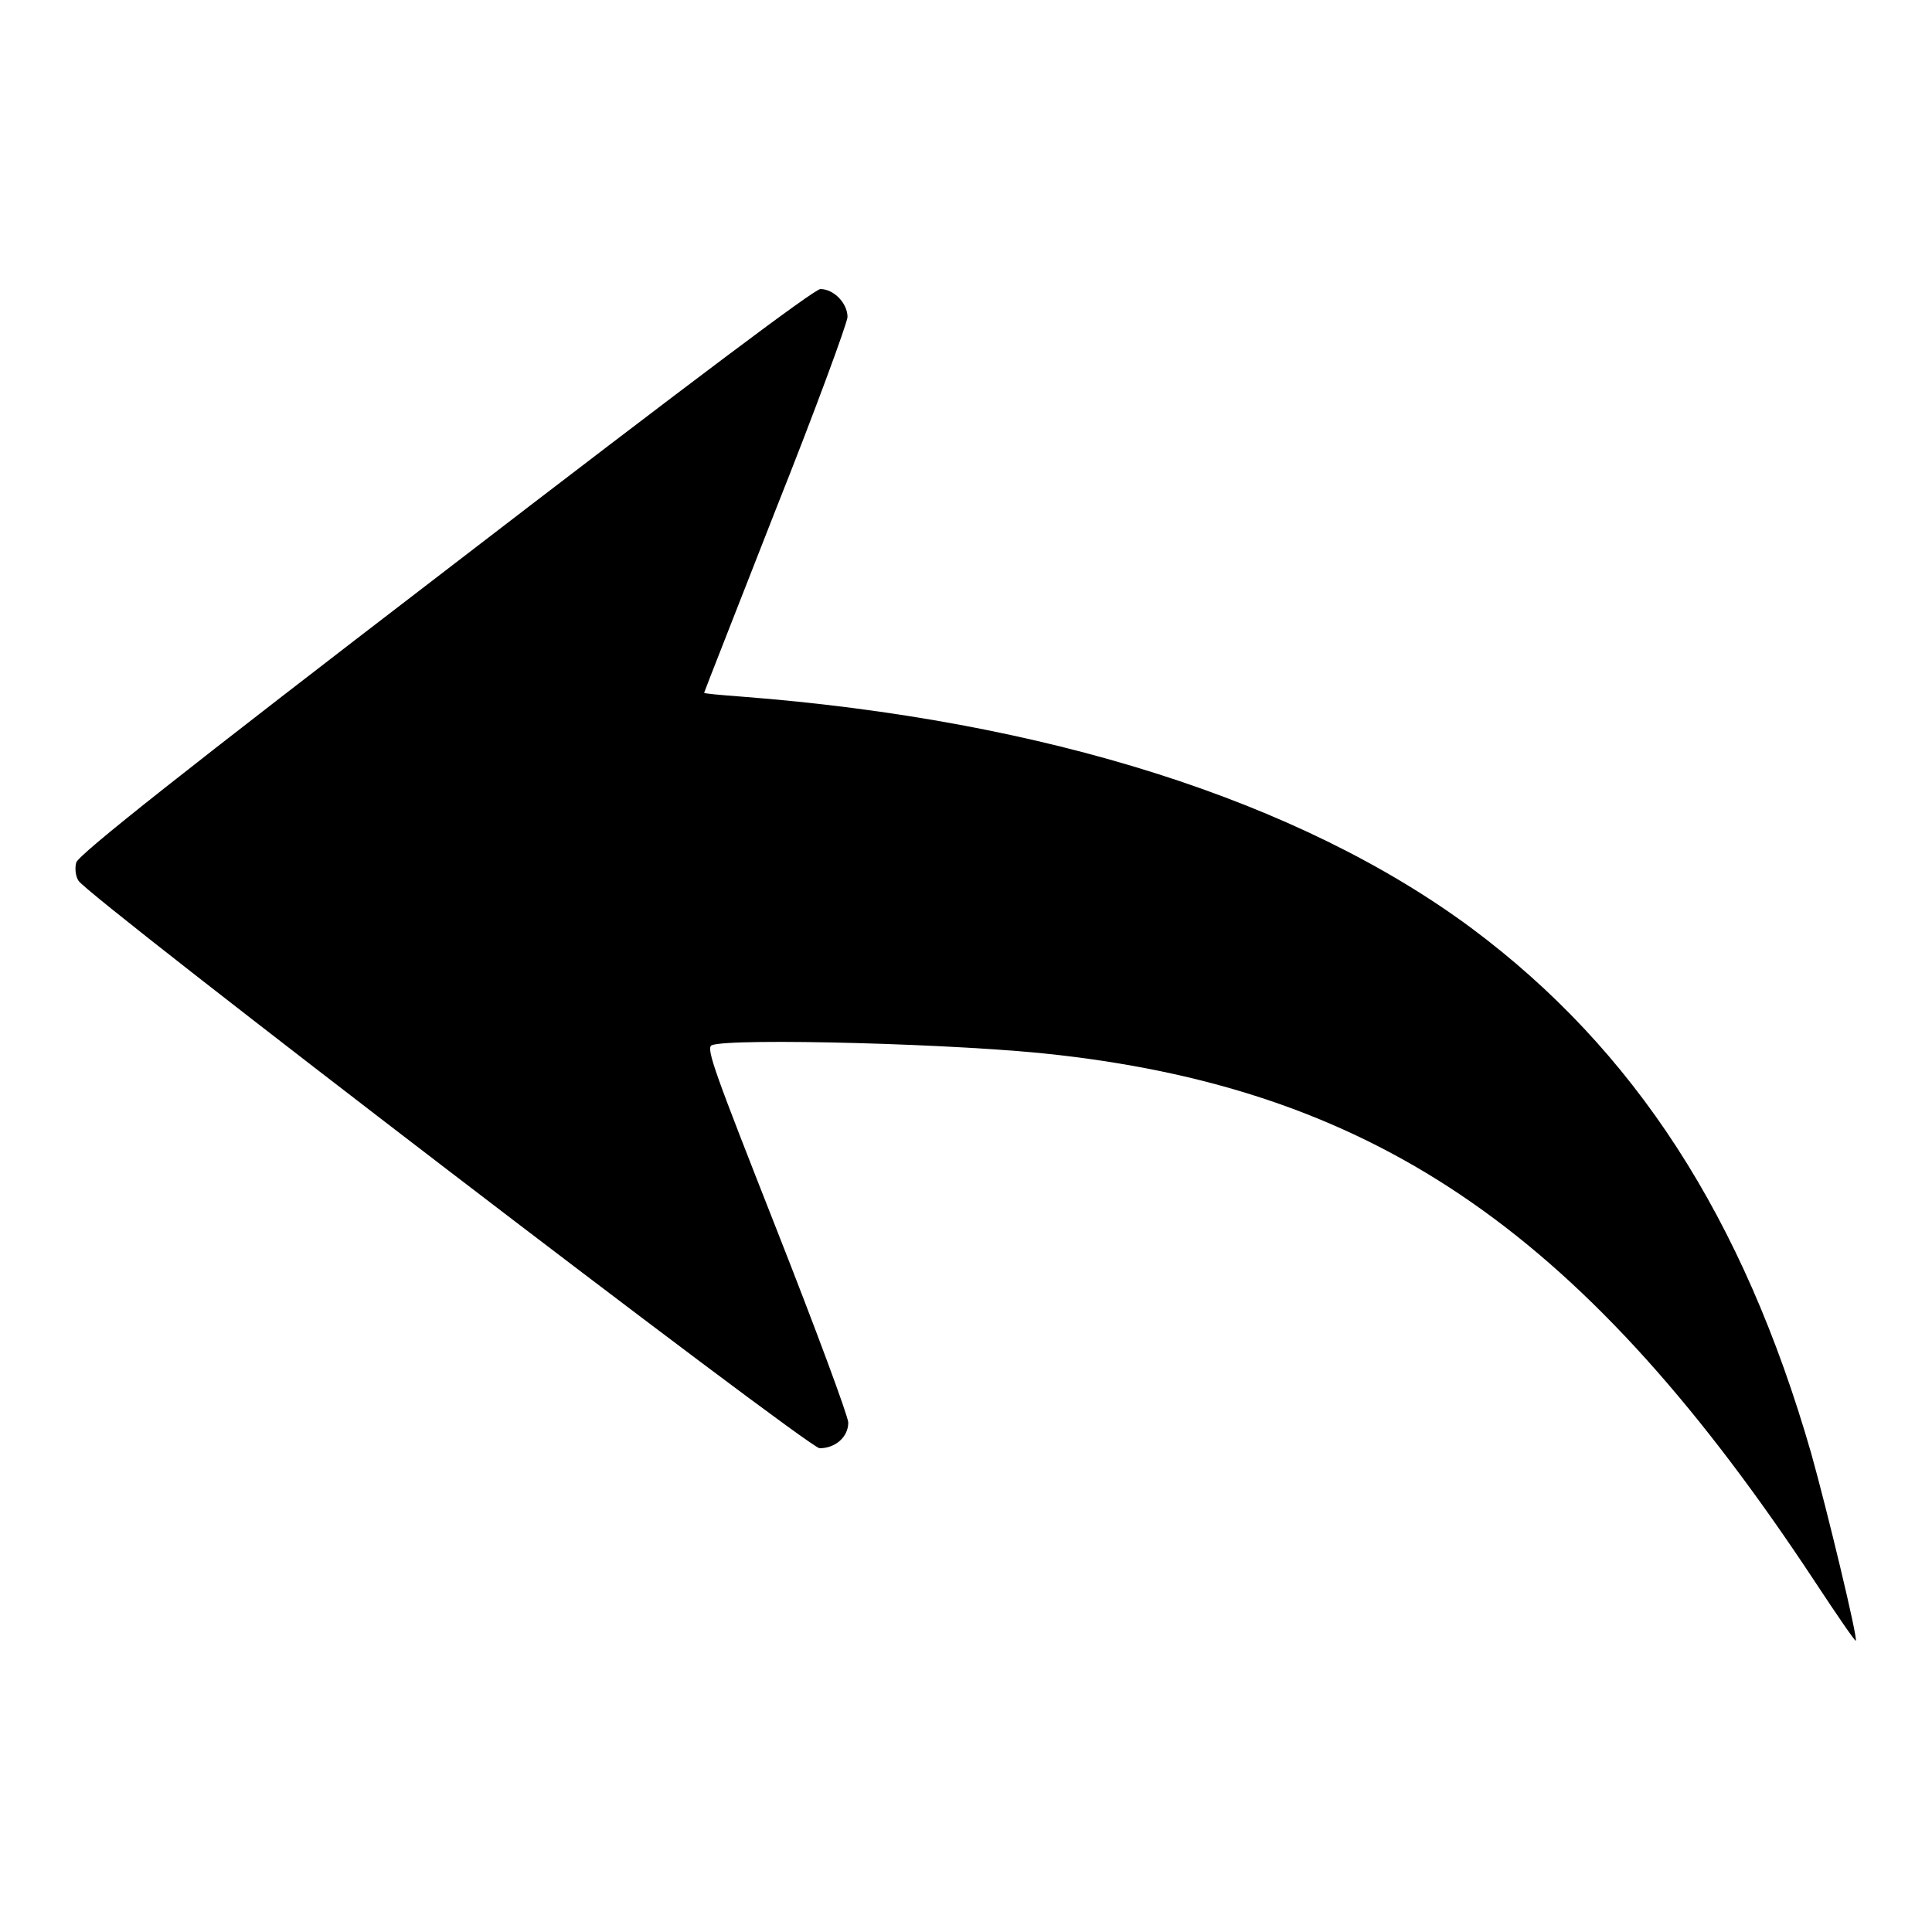 <?xml version="1.0" encoding="utf-8"?>
<!-- Svg Vector Icons : http://www.onlinewebfonts.com/icon -->
<!DOCTYPE svg PUBLIC "-//W3C//DTD SVG 1.1//EN" "http://www.w3.org/Graphics/SVG/1.1/DTD/svg11.dtd">
<svg version="1.1" xmlns="http://www.w3.org/2000/svg" xmlns:xlink="http://www.w3.org/1999/xlink" x="0px" y="0px" viewBox="0 0 256 256" enable-background="new 0 0 256 256" xml:space="preserve">
<g><g><g><path fill="#000000" d="M58.9,75.7c-33.9,26-48.6,37.6-48.8,38.6c-0.2,0.7-0.1,1.8,0.3,2.4c1.1,2,96.7,75.2,98.2,75.2c2.1,0,3.8-1.5,3.8-3.4c0-0.8-4.3-12.4-9.5-25.6c-8.1-20.6-9.4-24-8.6-24.4c2.5-1,33.5-0.2,46,1.3c42.6,4.9,70,24,100.2,69.8c2.9,4.4,5.3,7.9,5.4,7.8c0.3-0.3-3.8-17.3-5.9-24.8c-9-31.3-23.4-53.5-45-69.6c-22.8-16.9-56.5-27.6-96.8-30.7c-2.7-0.2-4.9-0.4-4.9-0.5c0-0.1,4.3-11,9.5-24.3c5.3-13.3,9.5-24.8,9.5-25.5c0-1.8-1.8-3.7-3.6-3.7C107.8,38.4,92.2,50.1,58.9,75.7z"/></g></g></g>
</svg>